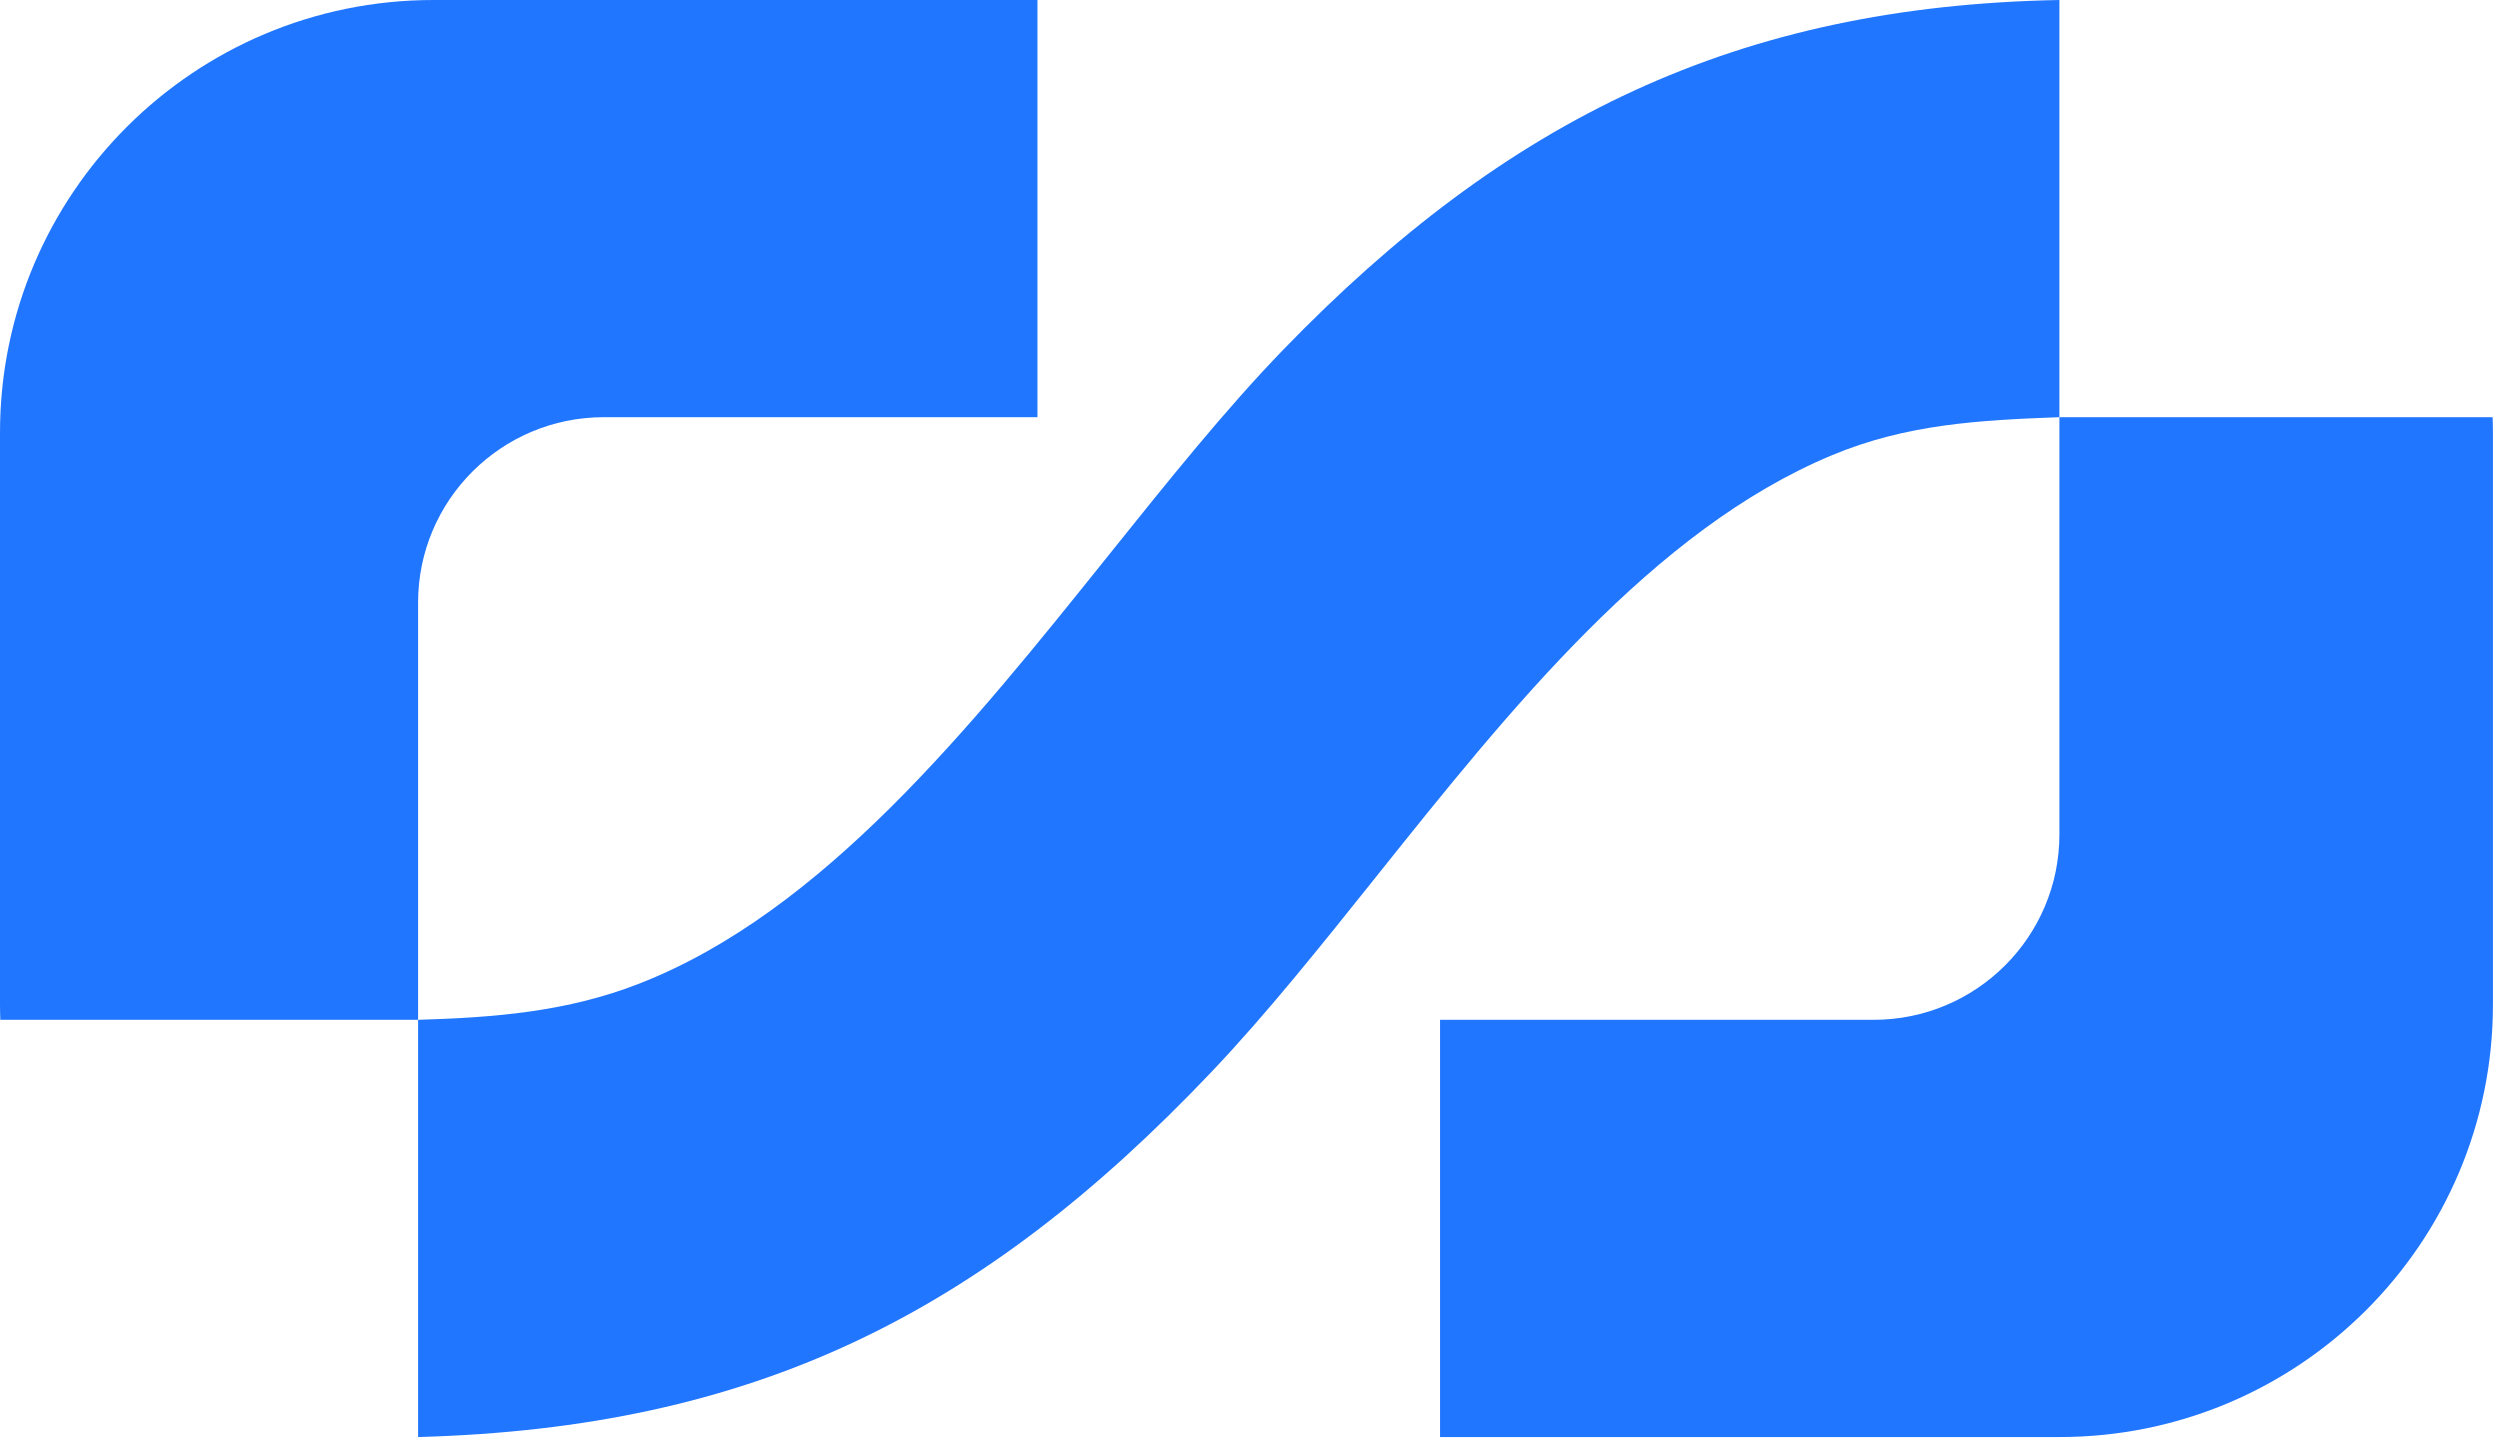 <?xml version="1.0" encoding="UTF-8"?> <svg xmlns="http://www.w3.org/2000/svg" width="55" height="32" viewBox="0 0 55 32" fill="none"><path d="M22.824 9.178H13.286C11.028 9.178 9.198 11.005 9.198 13.258V22.436H0.007C0.003 22.323 4.03863e-09 22.21 0 22.096V9.518C1.8656e-07 4.262 4.27 9.5818e-08 9.538 0H22.824V9.178Z" fill="#2176FF"></path><path d="M41.219 22.436C43.477 22.436 45.307 20.61 45.307 18.357V9.179H54.838C54.842 9.292 54.845 9.405 54.845 9.519V22.097C54.845 27.354 50.575 31.615 45.307 31.615H31.681V22.436H41.219Z" fill="#2176FF"></path><path d="M45.307 9.178C43.539 9.244 41.948 9.329 40.303 10.015C36.377 11.652 33.23 15.59 30.284 19.277C29.052 20.819 27.855 22.317 26.651 23.584C21.579 28.922 16.583 31.411 9.198 31.615V22.436C10.89 22.385 12.478 22.26 14.068 21.638C18.1 20.062 21.357 15.998 24.398 12.204C25.701 10.579 26.964 9.003 28.232 7.693C33.142 2.619 38.217 0.132 45.307 0V9.178Z" fill="#2176FF"></path></svg> 